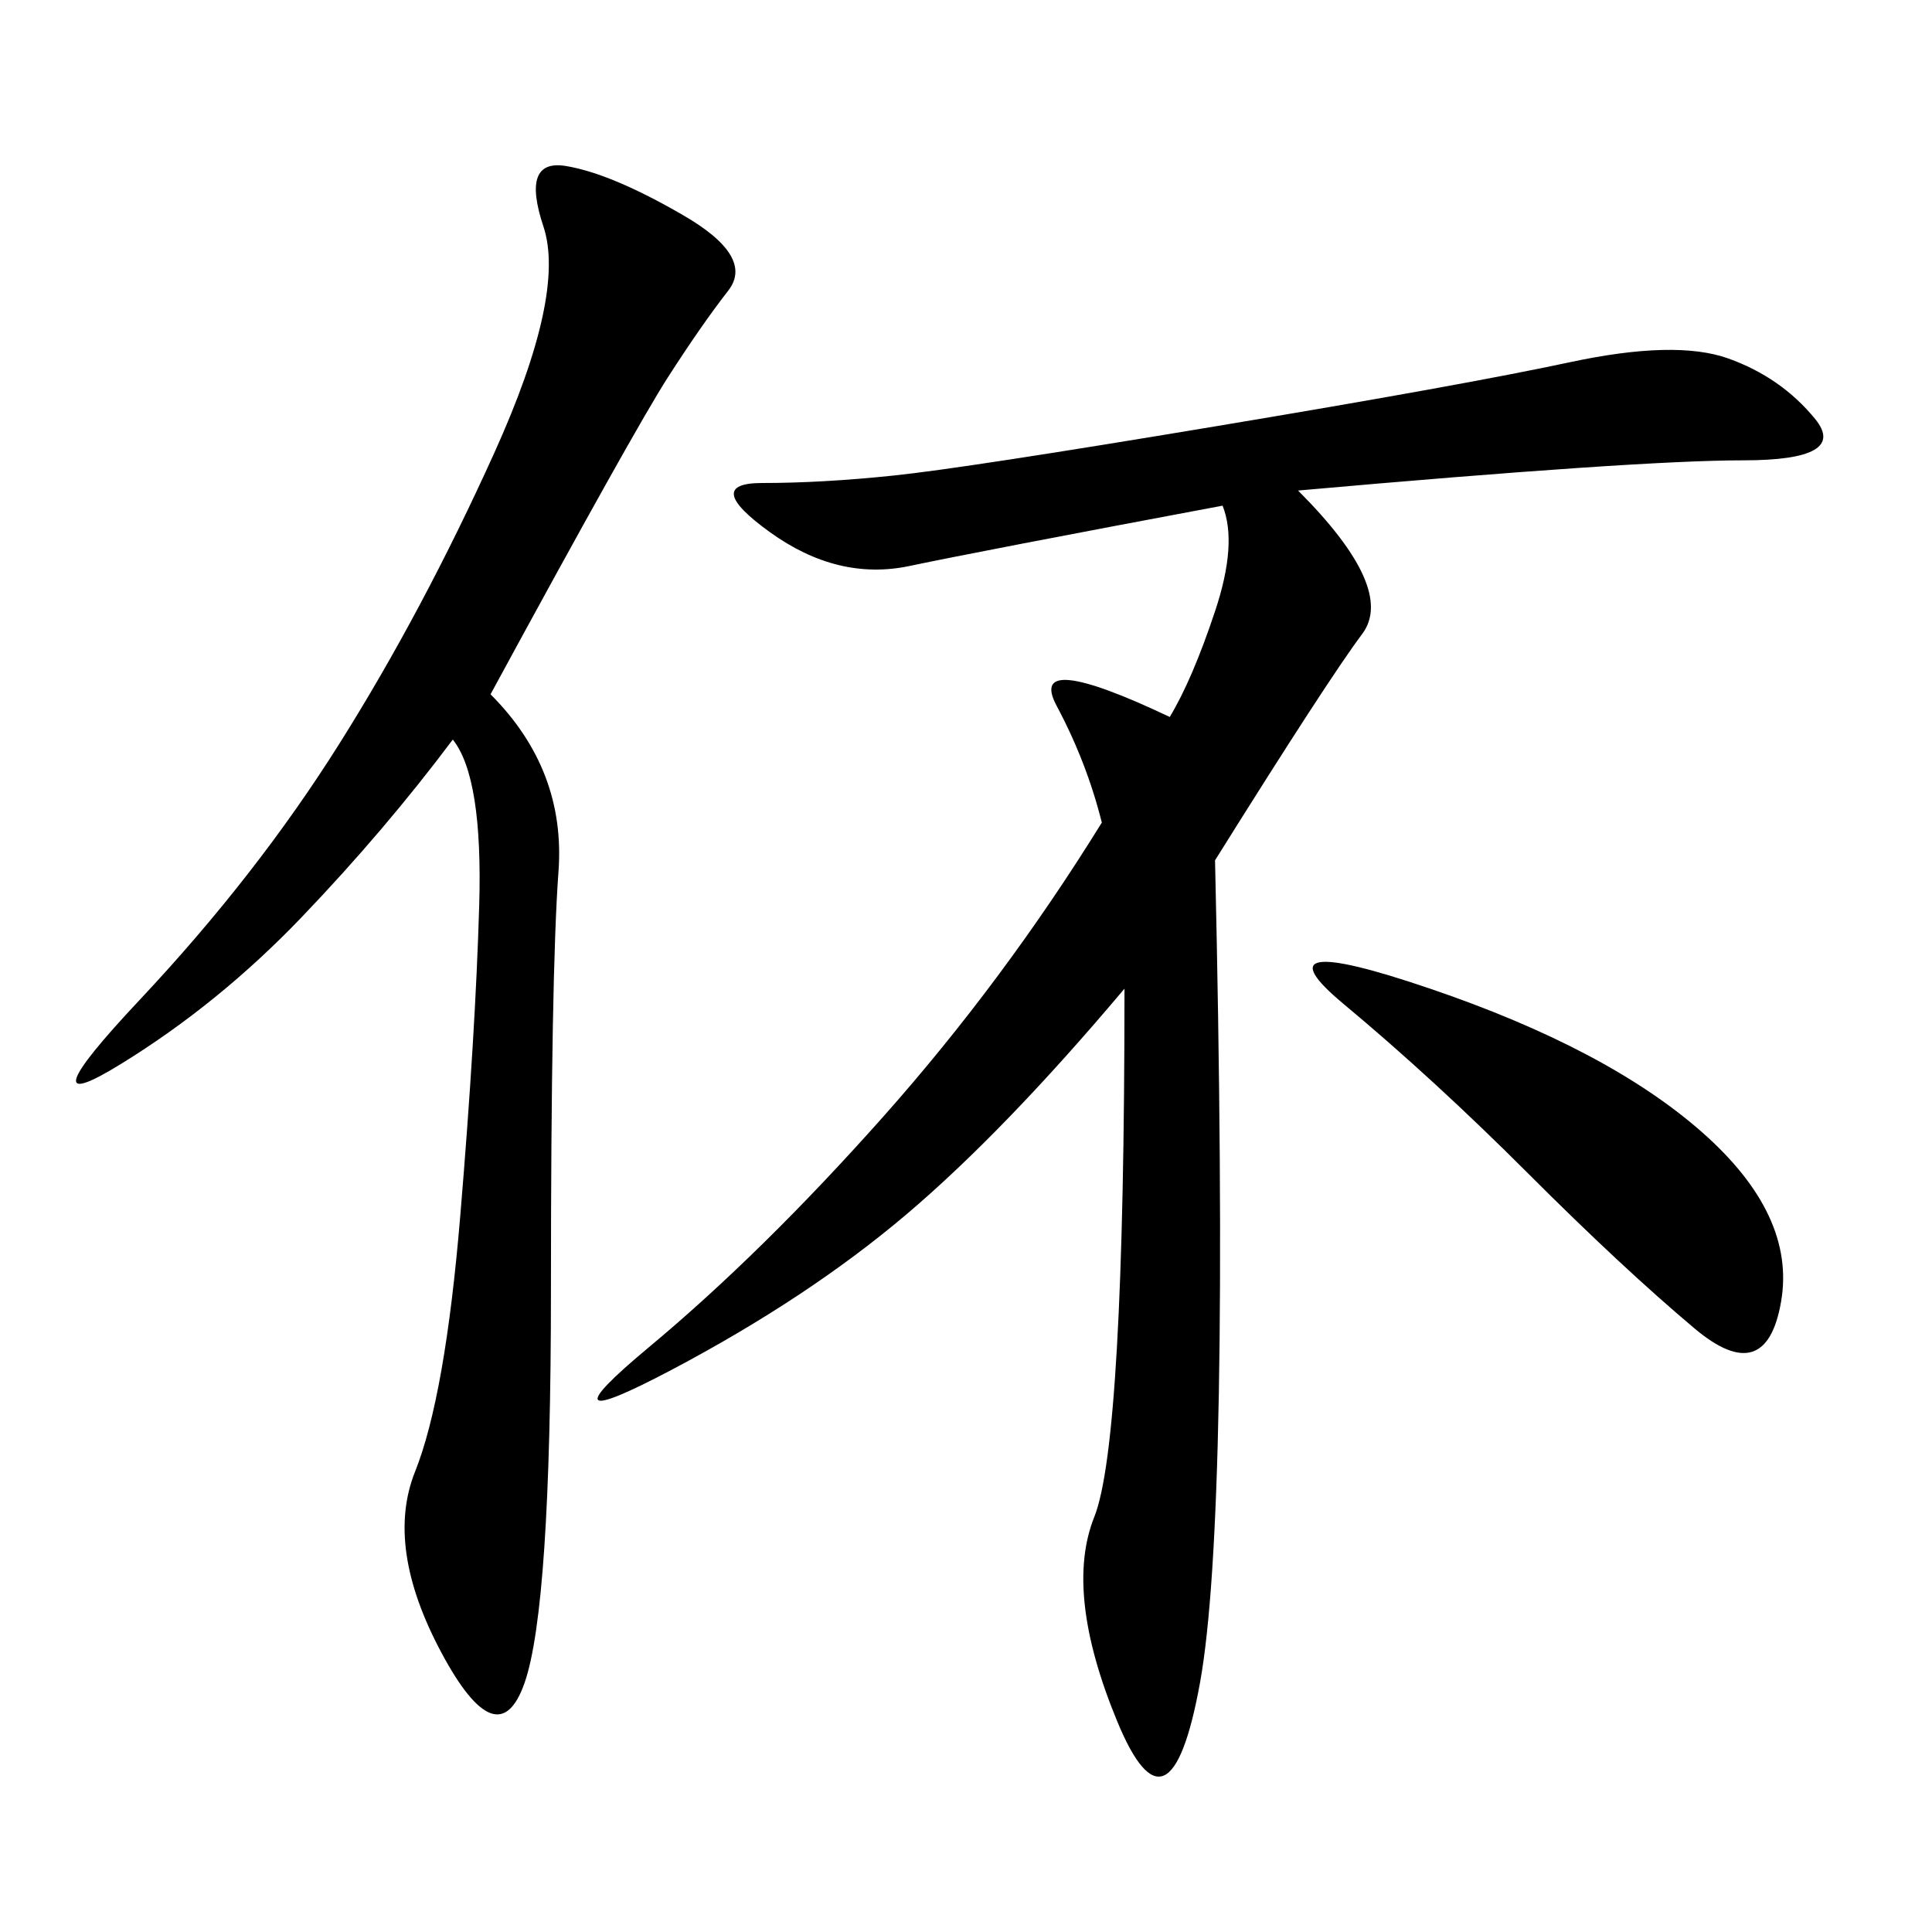 <svg xmlns="http://www.w3.org/2000/svg" xmlns:xlink="http://www.w3.org/1999/xlink" width="300" height="300"><path d="M201.56 76.17Q216.80 91.41 211.52 98.44Q206.25 105.47 188.67 133.59L188.67 133.59Q191.02 235.55 186.33 261.33Q181.64 287.11 173.44 267.19Q165.23 247.27 169.92 235.55Q174.61 223.83 174.61 153.52L174.61 153.52Q155.86 175.78 140.63 188.67Q125.39 201.56 104.30 212.70Q83.20 223.83 100.78 209.18Q118.36 194.53 137.11 173.44Q155.86 152.34 171.09 127.73L171.09 127.73Q168.75 118.36 164.06 109.57Q159.38 100.78 181.64 111.33L181.64 111.33Q185.16 105.47 188.67 94.92Q192.19 84.38 189.84 78.52L189.84 78.52Q152.34 85.55 141.21 87.89Q130.08 90.23 119.53 82.62Q108.98 75 118.36 75L118.36 75Q127.73 75 138.87 73.83Q150 72.66 188.67 66.21Q227.34 59.77 243.75 56.25Q260.16 52.73 268.36 55.66Q276.56 58.59 281.84 65.04Q287.11 71.48 270.70 71.48L270.70 71.48Q254.30 71.48 201.56 76.17L201.56 76.17ZM76.17 107.81Q87.89 119.53 86.72 135.35Q85.55 151.17 85.55 200.39L85.55 200.39Q85.55 249.61 81.45 261.33Q77.34 273.05 68.55 256.64Q59.77 240.23 64.45 228.52Q69.14 216.80 71.48 188.67Q73.83 160.55 74.41 140.63Q75 120.70 70.31 114.84L70.31 114.84Q59.77 128.91 46.88 142.38Q33.98 155.86 18.75 165.23Q3.52 174.61 21.68 155.27Q39.84 135.94 52.73 115.43Q65.63 94.92 76.76 70.31Q87.89 45.70 84.38 35.16Q80.86 24.61 87.89 25.78Q94.92 26.95 106.05 33.40Q117.19 39.84 113.09 45.12Q108.98 50.39 103.71 58.59Q98.44 66.80 76.17 107.81L76.17 107.81ZM208.59 155.86Q194.53 144.14 222.07 153.52Q249.61 162.89 264.26 175.78Q278.91 188.67 276.56 202.15Q274.22 215.63 263.09 206.25Q251.95 196.88 237.30 182.23Q222.66 167.58 208.59 155.86L208.59 155.86Z"/></svg>
